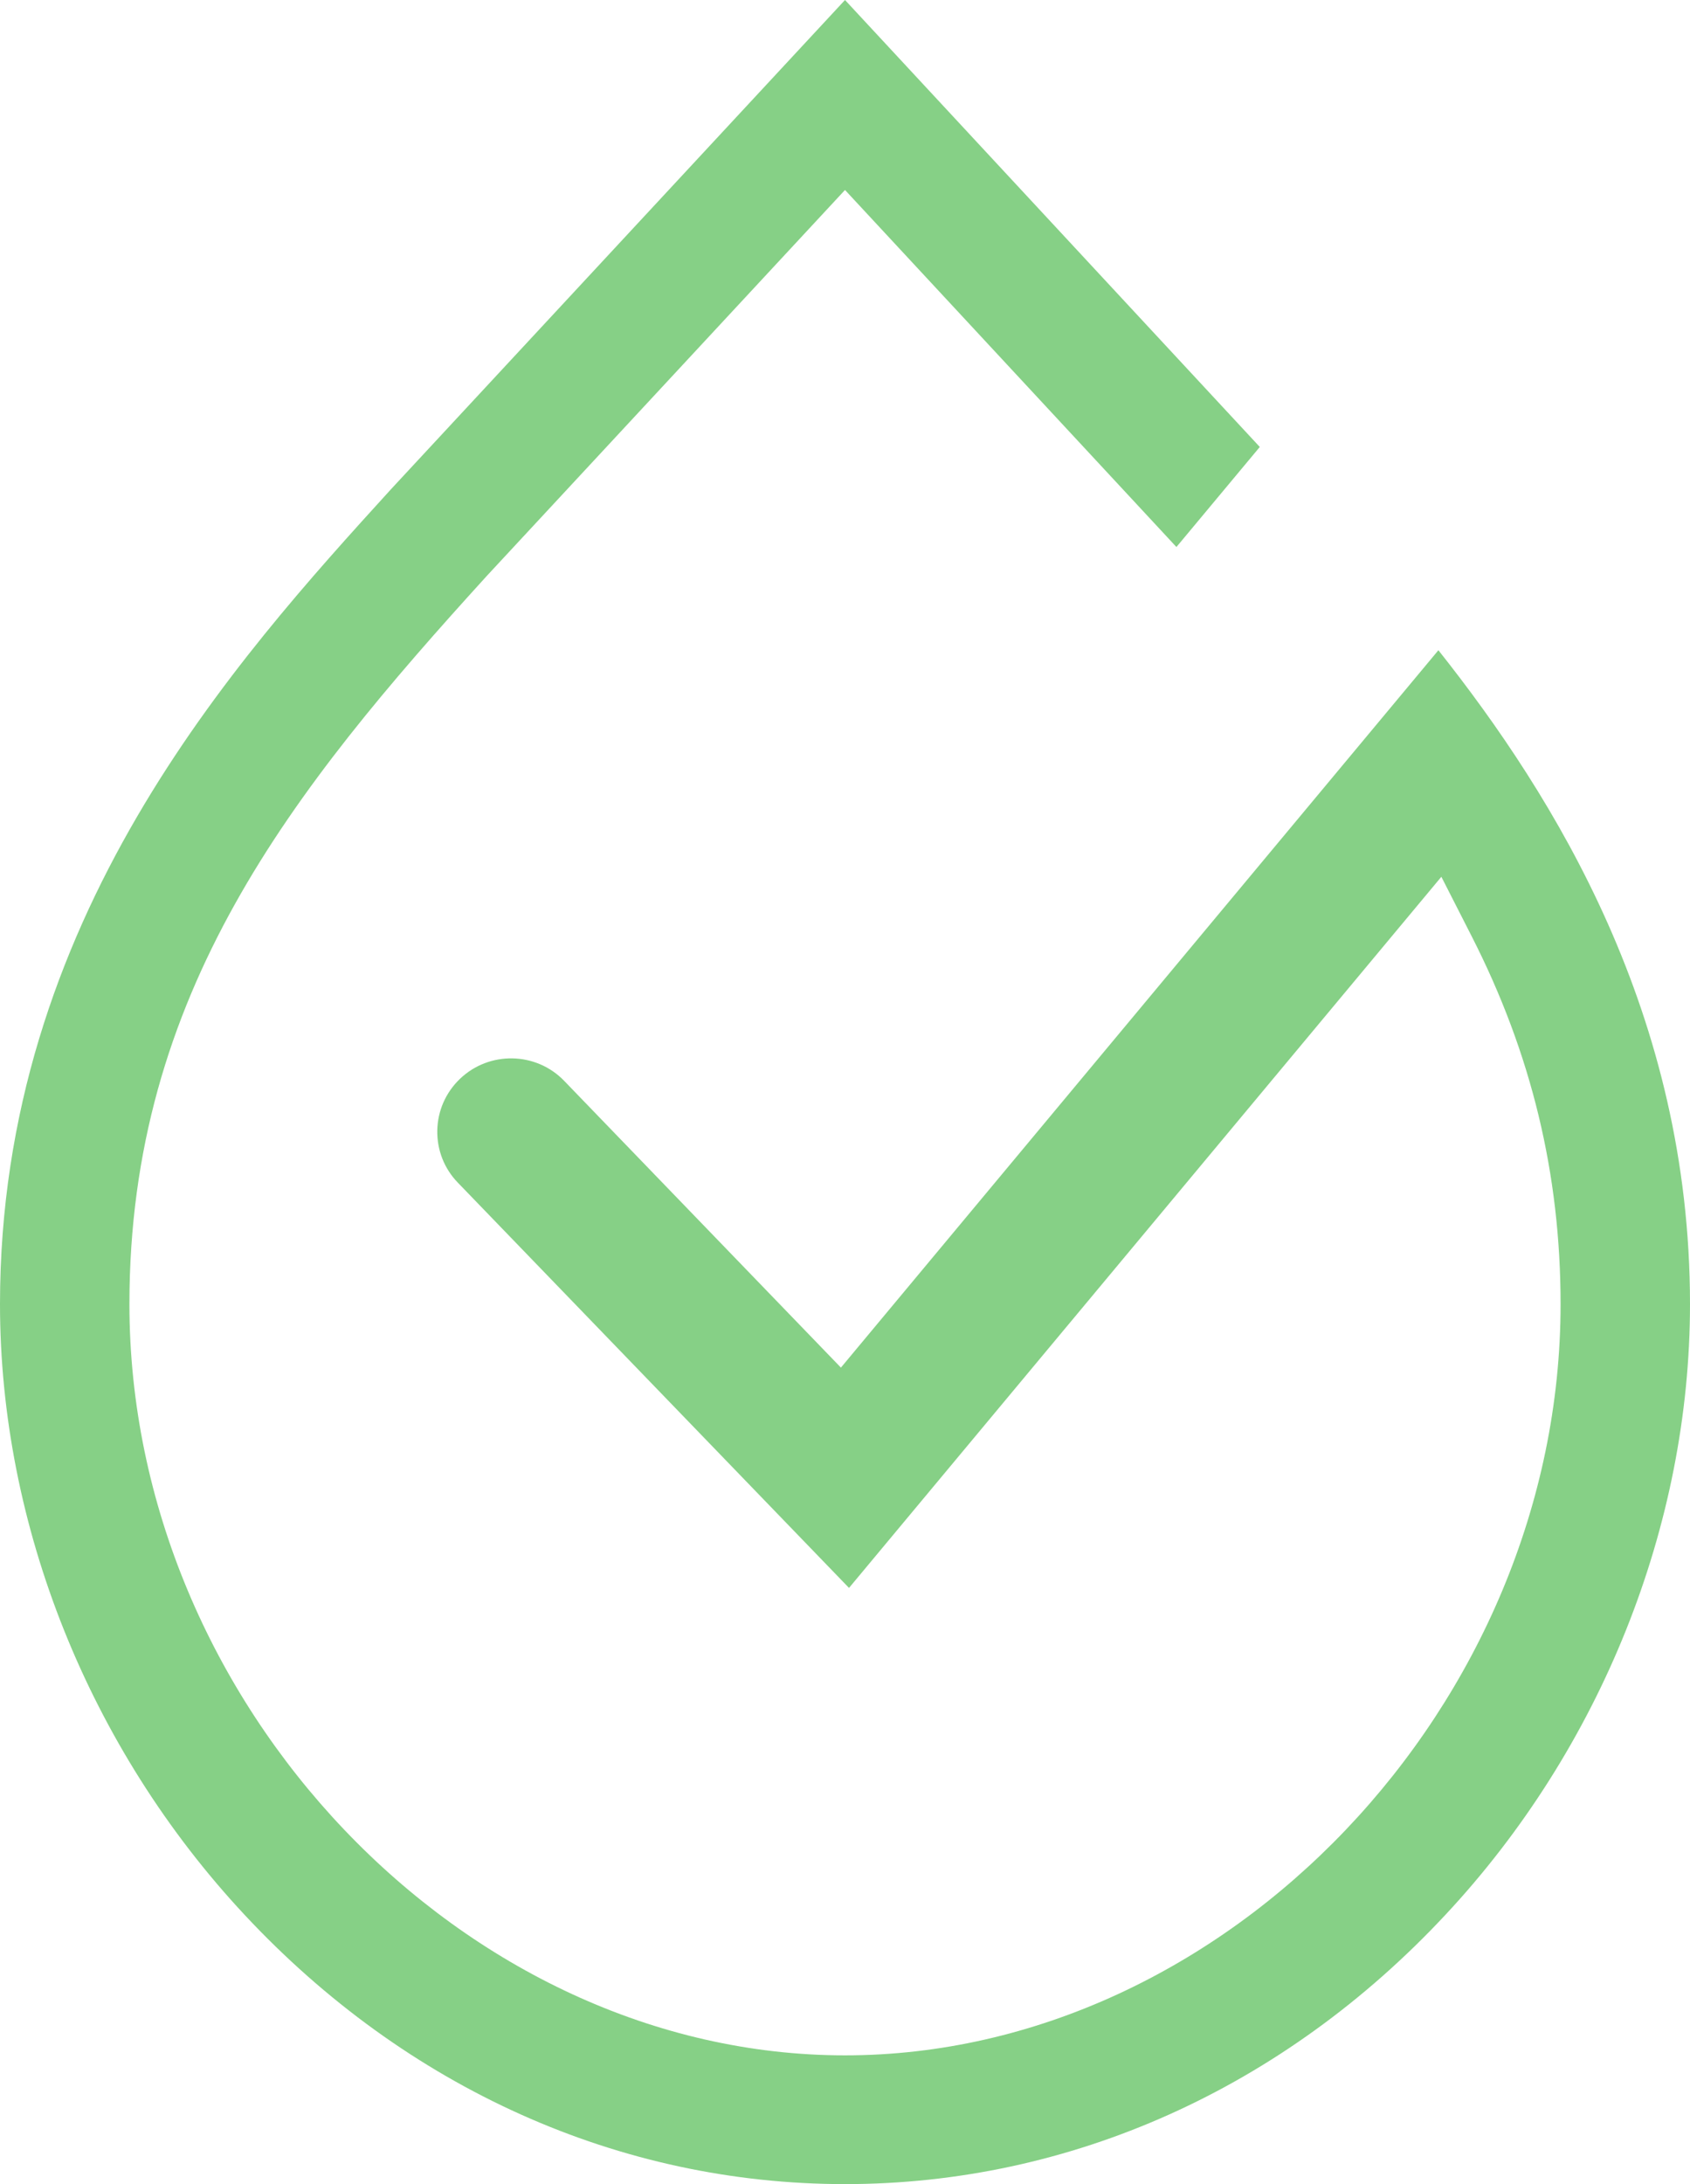 <svg xmlns="http://www.w3.org/2000/svg" width="48" height="62" viewBox="0 0 48 62" fill="none"><g clip-path="url(#clip0_940_2262)"><path d="M6.941 54.35C11.543 59.282 17.599 62 24 62C30.401 62 36.457 59.285 41.059 54.35C45.471 49.623 48 43.305 48 37.02C48 28.803 44.163 22.628 40.854 18.458L23.884 38.822L16.024 30.682C15.224 29.853 13.896 29.829 13.064 30.625C12.66 31.012 12.432 31.53 12.42 32.087C12.41 32.645 12.616 33.172 13.004 33.572L24.114 45.076L40.938 24.889L41.792 26.564C43.497 29.903 44.324 33.325 44.324 37.024C44.324 48.383 34.827 58.345 24 58.345C13.173 58.345 3.676 48.375 3.676 37.02C3.676 28.213 8.276 22.445 13.834 16.34L24 5.393L33.413 15.528L35.781 12.688L24 0L11.102 13.891C6.668 18.764 0 26.105 0 37.02C0 43.305 2.529 49.623 6.941 54.35Z" fill="#86D086"></path></g><defs><clipPath id="clip0_940_2262"><rect width="48" height="62" fill="white"></rect></clipPath></defs></svg>